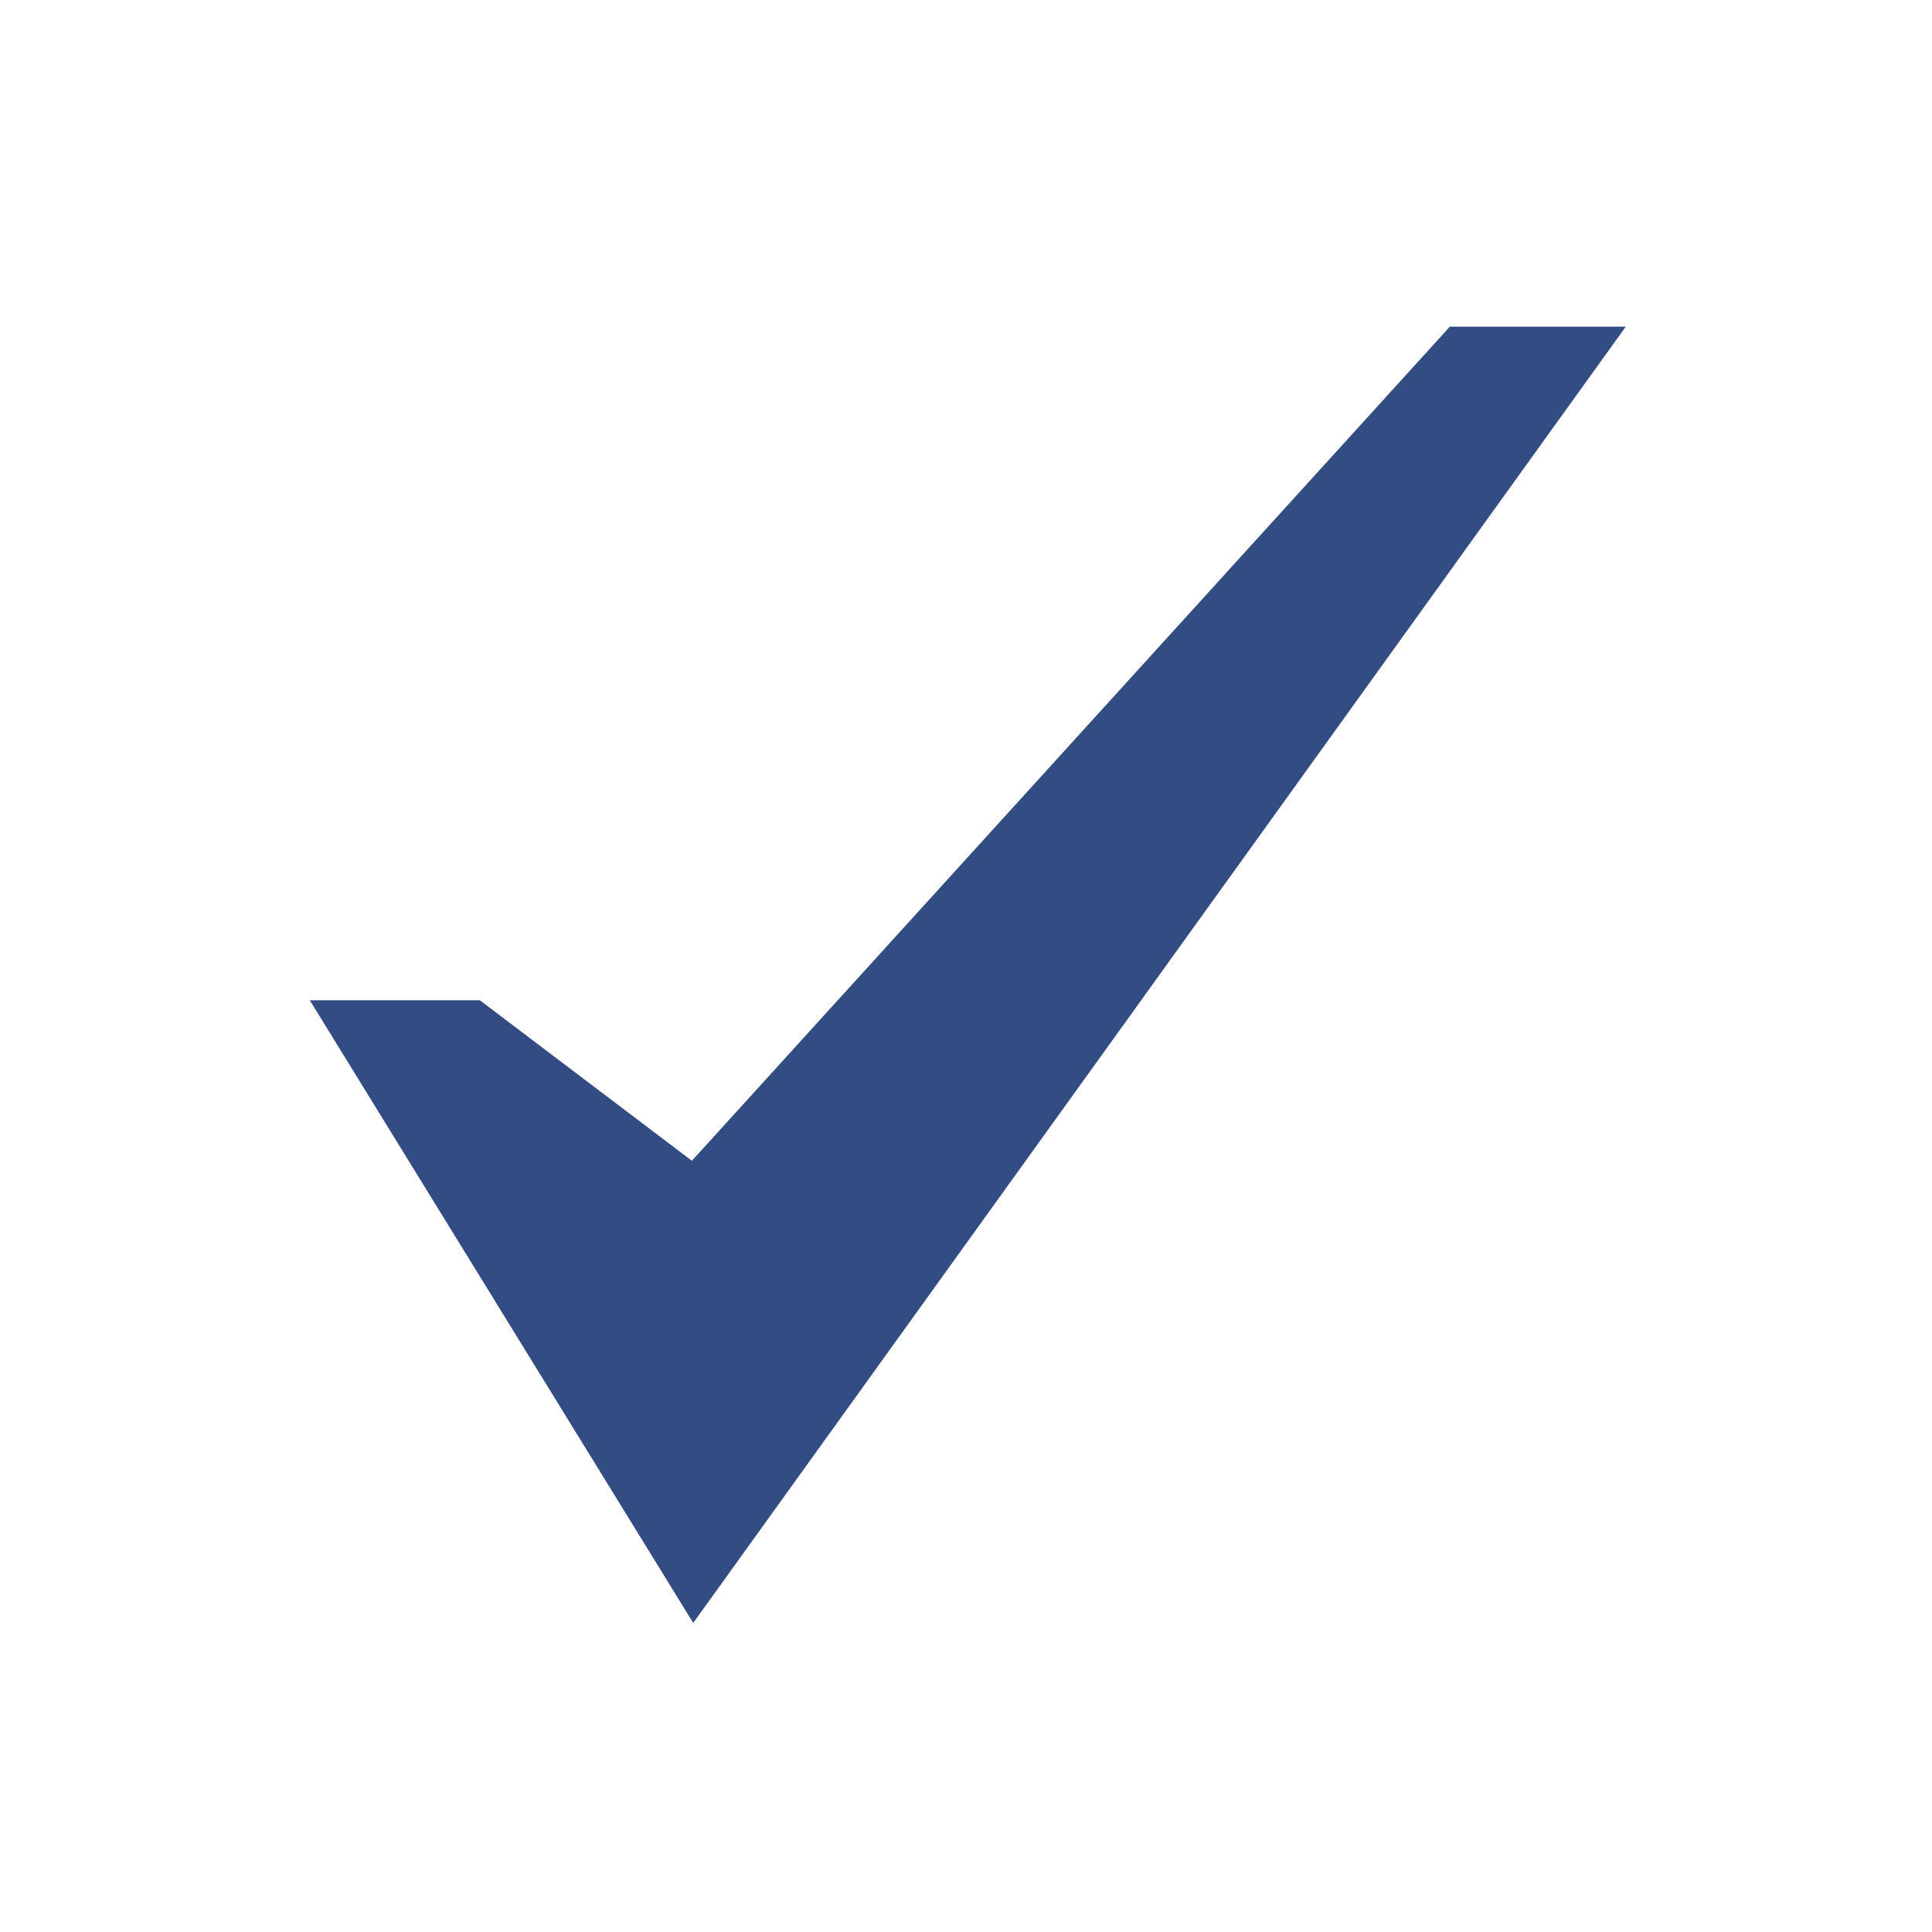 <?xml version="1.0" encoding="UTF-8"?>
<svg id="Layer_1" data-name="Layer 1" xmlns="http://www.w3.org/2000/svg" viewBox="0 0 44 44">
  <defs>
    <style>
      .cls-1 {
        fill: #334c84;
        stroke: #334c84;
        stroke-miterlimit: 10;
      }
    </style>
  </defs>
  <polygon class="cls-1" points="33.24 7.94 15.82 27.11 10.76 23.28 7.95 23.28 15.82 36.06 36.05 7.94 33.24 7.94"/>
</svg>